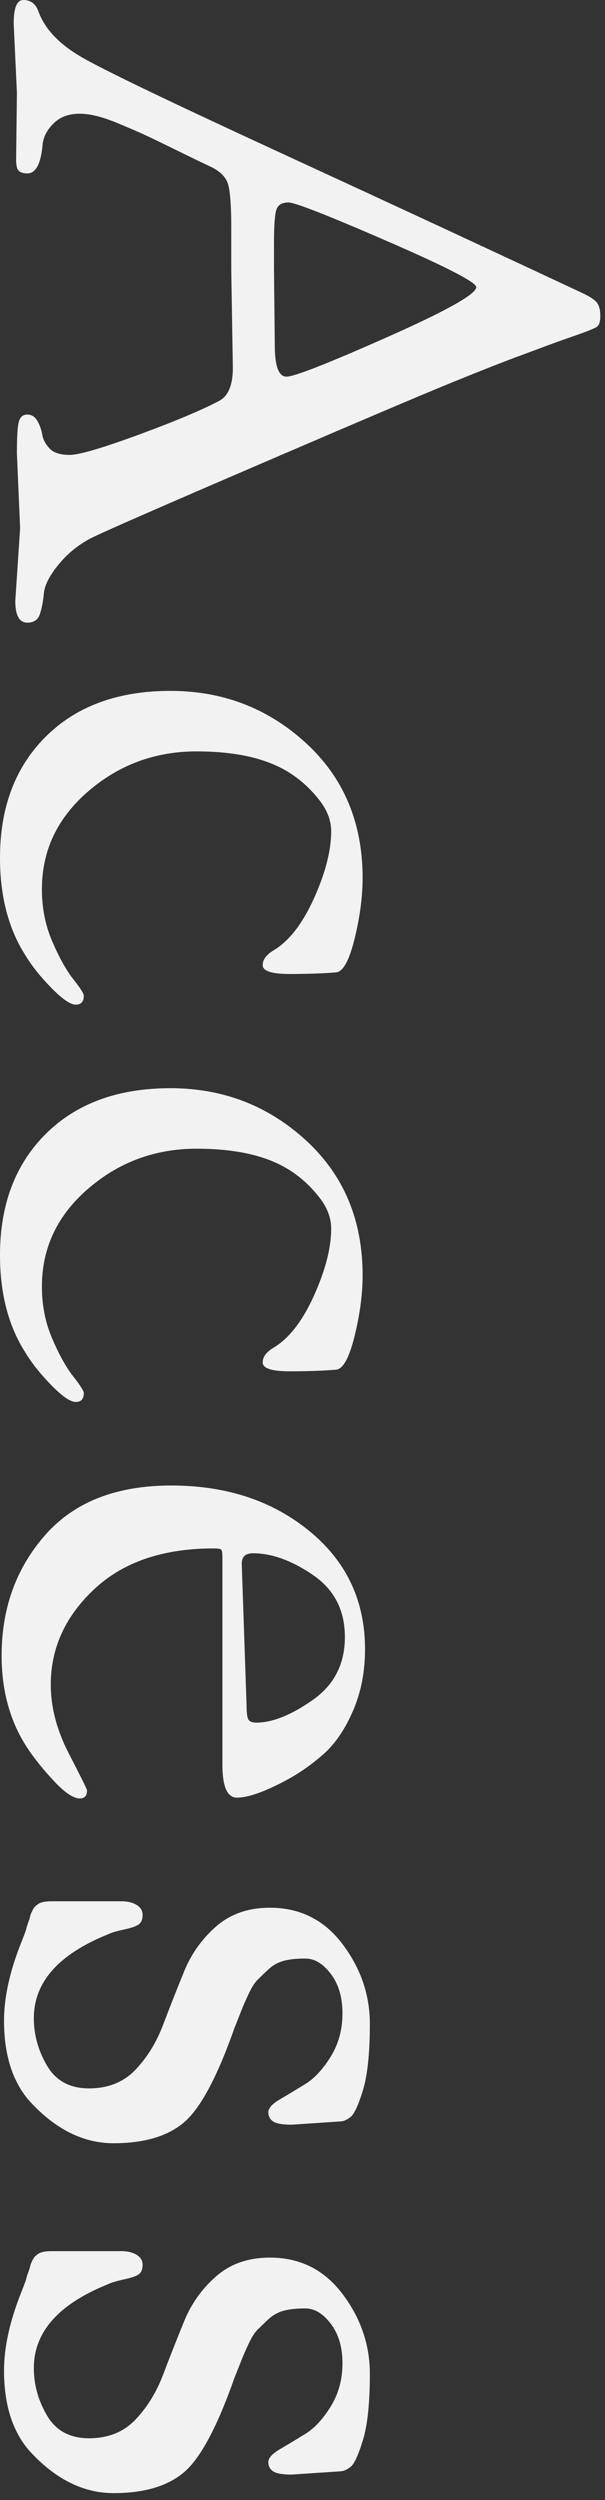 <?xml version="1.0" encoding="utf-8"?>
<!-- Generator: Adobe Illustrator 26.5.0, SVG Export Plug-In . SVG Version: 6.00 Build 0)  -->
<svg version="1.1" id="レイヤー_1" xmlns="http://www.w3.org/2000/svg" xmlns:xlink="http://www.w3.org/1999/xlink" x="0px"
	 y="0px" viewBox="0 0 70 289" style="enable-background:new 0 0 70 289;" xml:space="preserve">
<rect x="0" y="0" width="70" height="289" fill="#333333" stroke="none"/>
<g id="side_x5F_text_x5F_access.svg">
	<g>
		<g>
			<path style="fill:#F2F2F2;" d="M1.957,10.722L1.584,2.704C1.584,0.9,1.957,0,2.703,0
				c0.87,0,1.46,0.466,1.771,1.398c0.746,1.988,2.408,3.729,4.988,5.221
				c2.578,1.492,10.379,5.236,23.402,11.235c13.02,5.998,24.504,11.328,34.449,15.989
				c0.933,0.434,1.522,0.823,1.771,1.166c0.248,0.341,0.373,0.839,0.373,1.492
				c0,0.653-0.125,1.072-0.373,1.259c-0.249,0.187-1.088,0.527-2.518,1.025
				c-1.43,0.497-2.518,0.886-3.263,1.166c-0.746,0.28-1.958,0.73-3.636,1.352
				c-1.679,0.621-4.196,1.615-7.553,2.983c-3.355,1.366-10.707,4.49-22.05,9.37
				c-11.344,4.878-17.776,7.692-19.3,8.438c-1.523,0.746-2.828,1.771-3.915,3.077
				c-1.089,1.305-1.679,2.439-1.771,3.403c-0.093,0.963-0.249,1.771-0.466,2.424
				c-0.219,0.653-0.699,0.979-1.445,0.979c-0.933,0-1.398-0.839-1.398-2.517l0.559-8.391l-0.373-8.671
				c0-1.927,0.078-3.155,0.233-3.683c0.155-0.529,0.481-0.792,0.979-0.792
				c0.496,0,0.885,0.248,1.165,0.746c0.28,0.497,0.466,1.026,0.56,1.585
				c0.094,0.56,0.373,1.087,0.839,1.585c0.466,0.497,1.243,0.746,2.331,0.746
				c1.086,0,3.744-0.778,7.971-2.331c4.227-1.554,7.334-2.859,9.324-3.916
				c1.057-0.56,1.585-1.834,1.585-3.823L26.758,31.233v-4.941c0-2.797-0.156-4.554-0.467-5.268
				c-0.311-0.715-0.964-1.306-1.957-1.771c-0.995-0.466-2.378-1.135-4.149-2.005
				c-1.771-0.871-2.999-1.461-3.683-1.771c-0.685-0.312-1.555-0.685-2.61-1.119
				c-1.864-0.809-3.419-1.212-4.661-1.212c-1.244,0-2.238,0.357-2.984,1.072
				C5.5,14.932,5.064,15.725,4.941,16.596c-0.188,2.299-0.778,3.45-1.771,3.45
				c-0.436,0-0.762-0.093-0.979-0.28s-0.326-0.622-0.326-1.305L1.957,10.722z M44.799,27.877
				c-6.869-2.983-10.676-4.475-11.422-4.475s-1.211,0.279-1.398,0.839
				c-0.186,0.56-0.279,1.865-0.279,3.916v2.89l0.094,8.857c0,2.424,0.449,3.636,1.352,3.636
				c0.9,0,4.785-1.523,11.654-4.568c6.867-3.046,10.303-4.973,10.303-5.78
				C55.102,32.632,51.666,30.86,44.799,27.877z"/>
			<path style="fill:#F2F2F2;" d="M5.314,85.131c3.543-3.512,8.344-5.268,14.404-5.268
				S31,81.868,35.382,85.877c4.382,4.009,6.573,9.214,6.573,15.617c0,2.175-0.312,4.521-0.933,7.039
				c-0.622,2.517-1.337,3.807-2.144,3.869c-1.492,0.124-3.279,0.187-5.361,0.187
				c-2.084,0-3.123-0.342-3.123-1.025c0-0.622,0.402-1.182,1.211-1.678
				c1.803-1.058,3.371-3.062,4.709-6.014c1.336-2.953,2.004-5.547,2.004-7.785
				c0-1.244-0.466-2.456-1.398-3.636c-0.932-1.181-1.957-2.145-3.076-2.89
				c-2.611-1.804-6.31-2.704-11.096-2.704s-8.966,1.538-12.539,4.615
				c-3.575,3.077-5.361,6.853-5.361,11.328c0,2.175,0.404,4.195,1.213,6.06
				c0.807,1.865,1.615,3.31,2.424,4.335c0.807,1.025,1.211,1.662,1.211,1.911
				c0,0.684-0.311,1.026-0.932,1.026c-0.622,0-1.57-0.653-2.844-1.958
				c-1.274-1.305-2.284-2.58-3.03-3.823C0.964,107.305,0,103.576,0,99.163
				C0,93.32,1.771,88.642,5.314,85.131z"/>
			<path style="fill:#F2F2F2;" d="M5.314,131.058c3.543-3.512,8.344-5.268,14.404-5.268
				S31,127.795,35.382,131.804c4.382,4.009,6.573,9.214,6.573,15.617c0,2.175-0.312,4.521-0.933,7.039
				c-0.622,2.517-1.337,3.807-2.144,3.869c-1.492,0.124-3.279,0.187-5.361,0.187
				c-2.084,0-3.123-0.342-3.123-1.025c0-0.622,0.402-1.182,1.211-1.678
				c1.803-1.058,3.371-3.062,4.709-6.014c1.336-2.953,2.004-5.547,2.004-7.785
				c0-1.244-0.466-2.456-1.398-3.636c-0.932-1.181-1.957-2.145-3.076-2.89
				c-2.611-1.804-6.31-2.704-11.096-2.704s-8.966,1.538-12.539,4.615
				c-3.575,3.077-5.361,6.853-5.361,11.328c0,2.175,0.404,4.195,1.213,6.06
				c0.807,1.865,1.615,3.31,2.424,4.335c0.807,1.025,1.211,1.662,1.211,1.911
				c0,0.684-0.311,1.026-0.932,1.026c-0.622,0-1.57-0.653-2.844-1.958
				c-1.274-1.305-2.284-2.58-3.03-3.823C0.964,153.232,0,149.502,0,145.09
				C0,139.247,1.771,134.569,5.314,131.058z"/>
			<path style="fill:#F2F2F2;" d="M5.221,177.452c3.356-3.823,8.219-5.734,14.592-5.734
				c6.369,0,11.7,1.755,15.988,5.268c4.289,3.511,6.434,8.065,6.434,13.659
				c0,2.611-0.466,4.988-1.398,7.132c-0.932,2.145-2.066,3.807-3.402,4.988
				c-1.338,1.18-2.751,2.175-4.242,2.983c-2.55,1.367-4.476,2.051-5.781,2.051
				c-1.119,0-1.678-1.275-1.678-3.823v-23.961c0-0.499-0.047-0.792-0.141-0.886
				c-0.093-0.093-0.389-0.14-0.885-0.14c-5.844,0-10.442,1.569-13.799,4.708
				c-3.356,3.138-5.035,6.821-5.035,11.048c0,2.61,0.699,5.268,2.098,7.971
				c1.398,2.704,2.098,4.117,2.098,4.242c0,0.621-0.279,0.933-0.838,0.933
				c-0.746,0-1.758-0.685-3.031-2.051c-1.274-1.368-2.316-2.673-3.123-3.916
				c-1.926-2.983-2.891-6.496-2.891-10.535C0.186,185.92,1.864,181.274,5.221,177.452z M27.97,180.761
				l0.56,16.409c0,0.87,0.077,1.413,0.232,1.632c0.154,0.217,0.451,0.326,0.887,0.326
				c1.864,0,4.039-0.871,6.525-2.61c2.486-1.741,3.73-4.165,3.73-7.272
				c0-3.109-1.229-5.501-3.684-7.179c-2.455-1.678-4.771-2.517-6.945-2.517
				C28.404,179.549,27.97,179.953,27.97,180.761z"/>
			<path style="fill:#F2F2F2;" d="M39.344,245.231L33.75,245.604c-1.057,0-1.771-0.125-2.145-0.373
				c-0.373-0.249-0.559-0.606-0.559-1.072c0-0.466,0.449-0.965,1.352-1.492
				c0.9-0.529,1.879-1.119,2.938-1.771c1.056-0.653,2.035-1.71,2.936-3.17
				c0.9-1.461,1.353-3.123,1.353-4.988s-0.452-3.389-1.353-4.568
				c-0.9-1.182-1.88-1.771-2.936-1.771c-1.059,0-1.912,0.093-2.564,0.28s-1.229,0.513-1.725,0.979
				c-0.498,0.466-0.918,0.87-1.259,1.212c-0.343,0.341-0.699,0.916-1.072,1.725
				c-0.373,0.807-0.638,1.413-0.792,1.818c-0.156,0.403-0.42,1.072-0.793,2.004
				c-1.99,5.655-3.932,9.291-5.827,10.908c-1.897,1.616-4.615,2.424-8.158,2.424
				s-6.806-1.647-9.79-4.941c-1.926-2.238-2.89-5.314-2.89-9.23c0-2.673,0.653-5.656,1.958-8.95
				c0.373-0.932,0.574-1.477,0.605-1.632c0.031-0.156,0.108-0.405,0.233-0.746
				c0.124-0.342,0.201-0.591,0.233-0.746c0.03-0.156,0.107-0.358,0.232-0.606
				c0.125-0.249,0.233-0.419,0.326-0.513c0.094-0.093,0.234-0.203,0.42-0.326
				c0.311-0.187,0.807-0.28,1.492-0.28h8.111c0.684,0,1.258,0.14,1.725,0.419
				s0.699,0.667,0.699,1.166c0,0.497-0.14,0.854-0.42,1.072c-0.279,0.217-0.854,0.419-1.725,0.606
				c-0.871,0.187-1.492,0.373-1.864,0.56c-5.72,2.299-8.577,5.531-8.577,9.696
				c0,1.926,0.512,3.76,1.537,5.5c1.026,1.74,2.642,2.611,4.849,2.611
				c2.206,0,3.993-0.715,5.361-2.145c1.366-1.431,2.438-3.17,3.216-5.221s1.586-4.102,2.425-6.153
				s2.081-3.792,3.729-5.221c1.646-1.431,3.713-2.145,6.199-2.145c3.48,0,6.277,1.399,8.392,4.196
				c2.112,2.797,3.17,5.874,3.17,9.23s-0.265,5.904-0.792,7.646
				c-0.529,1.739-1.012,2.781-1.445,3.123C40.121,245.059,39.717,245.231,39.344,245.231z"/>
			<path style="fill:#F2F2F2;" d="M39.344,285.675L33.75,286.048c-1.057,0-1.771-0.125-2.145-0.373
				c-0.373-0.249-0.559-0.606-0.559-1.072c0-0.466,0.449-0.965,1.352-1.492
				c0.9-0.529,1.879-1.119,2.938-1.771c1.056-0.653,2.035-1.71,2.936-3.17
				c0.9-1.461,1.353-3.123,1.353-4.988s-0.452-3.389-1.353-4.568
				c-0.9-1.182-1.88-1.771-2.936-1.771c-1.059,0-1.912,0.093-2.564,0.28s-1.229,0.513-1.725,0.979
				c-0.498,0.466-0.918,0.87-1.259,1.212c-0.343,0.341-0.699,0.916-1.072,1.725
				c-0.373,0.807-0.638,1.413-0.792,1.818c-0.156,0.403-0.42,1.072-0.793,2.004
				c-1.99,5.655-3.932,9.291-5.827,10.908c-1.897,1.616-4.615,2.424-8.158,2.424
				s-6.806-1.647-9.79-4.941c-1.926-2.238-2.89-5.314-2.89-9.23c0-2.673,0.653-5.656,1.958-8.95
				c0.373-0.932,0.574-1.477,0.605-1.632c0.031-0.156,0.108-0.405,0.233-0.746
				c0.124-0.342,0.201-0.591,0.233-0.746c0.03-0.156,0.107-0.358,0.232-0.606
				c0.125-0.249,0.233-0.419,0.326-0.513c0.094-0.093,0.234-0.203,0.42-0.326
				c0.311-0.187,0.807-0.28,1.492-0.28h8.111c0.684,0,1.258,0.14,1.725,0.419
				s0.699,0.667,0.699,1.166c0,0.497-0.14,0.854-0.42,1.072c-0.279,0.217-0.854,0.419-1.725,0.606
				c-0.871,0.187-1.492,0.373-1.864,0.56c-5.72,2.299-8.577,5.531-8.577,9.696
				c0,1.926,0.512,3.76,1.537,5.5c1.026,1.74,2.642,2.611,4.849,2.611
				c2.206,0,3.993-0.715,5.361-2.145c1.366-1.431,2.438-3.17,3.216-5.221s1.586-4.102,2.425-6.153
				s2.081-3.792,3.729-5.221c1.646-1.431,3.713-2.145,6.199-2.145c3.48,0,6.277,1.399,8.392,4.196
				c2.112,2.797,3.17,5.874,3.17,9.23s-0.265,5.904-0.792,7.646
				c-0.529,1.739-1.012,2.781-1.445,3.123C40.121,285.503,39.717,285.675,39.344,285.675z"/>
		</g>
	</g>
</g>
<g>
</g>
<g>
</g>
<g>
</g>
<g>
</g>
<g>
</g>
<g>
</g>
<g>
</g>
<g>
</g>
<g>
</g>
<g>
</g>
<g>
</g>
<g>
</g>
<g>
</g>
<g>
</g>
<g>
</g>
</svg>
